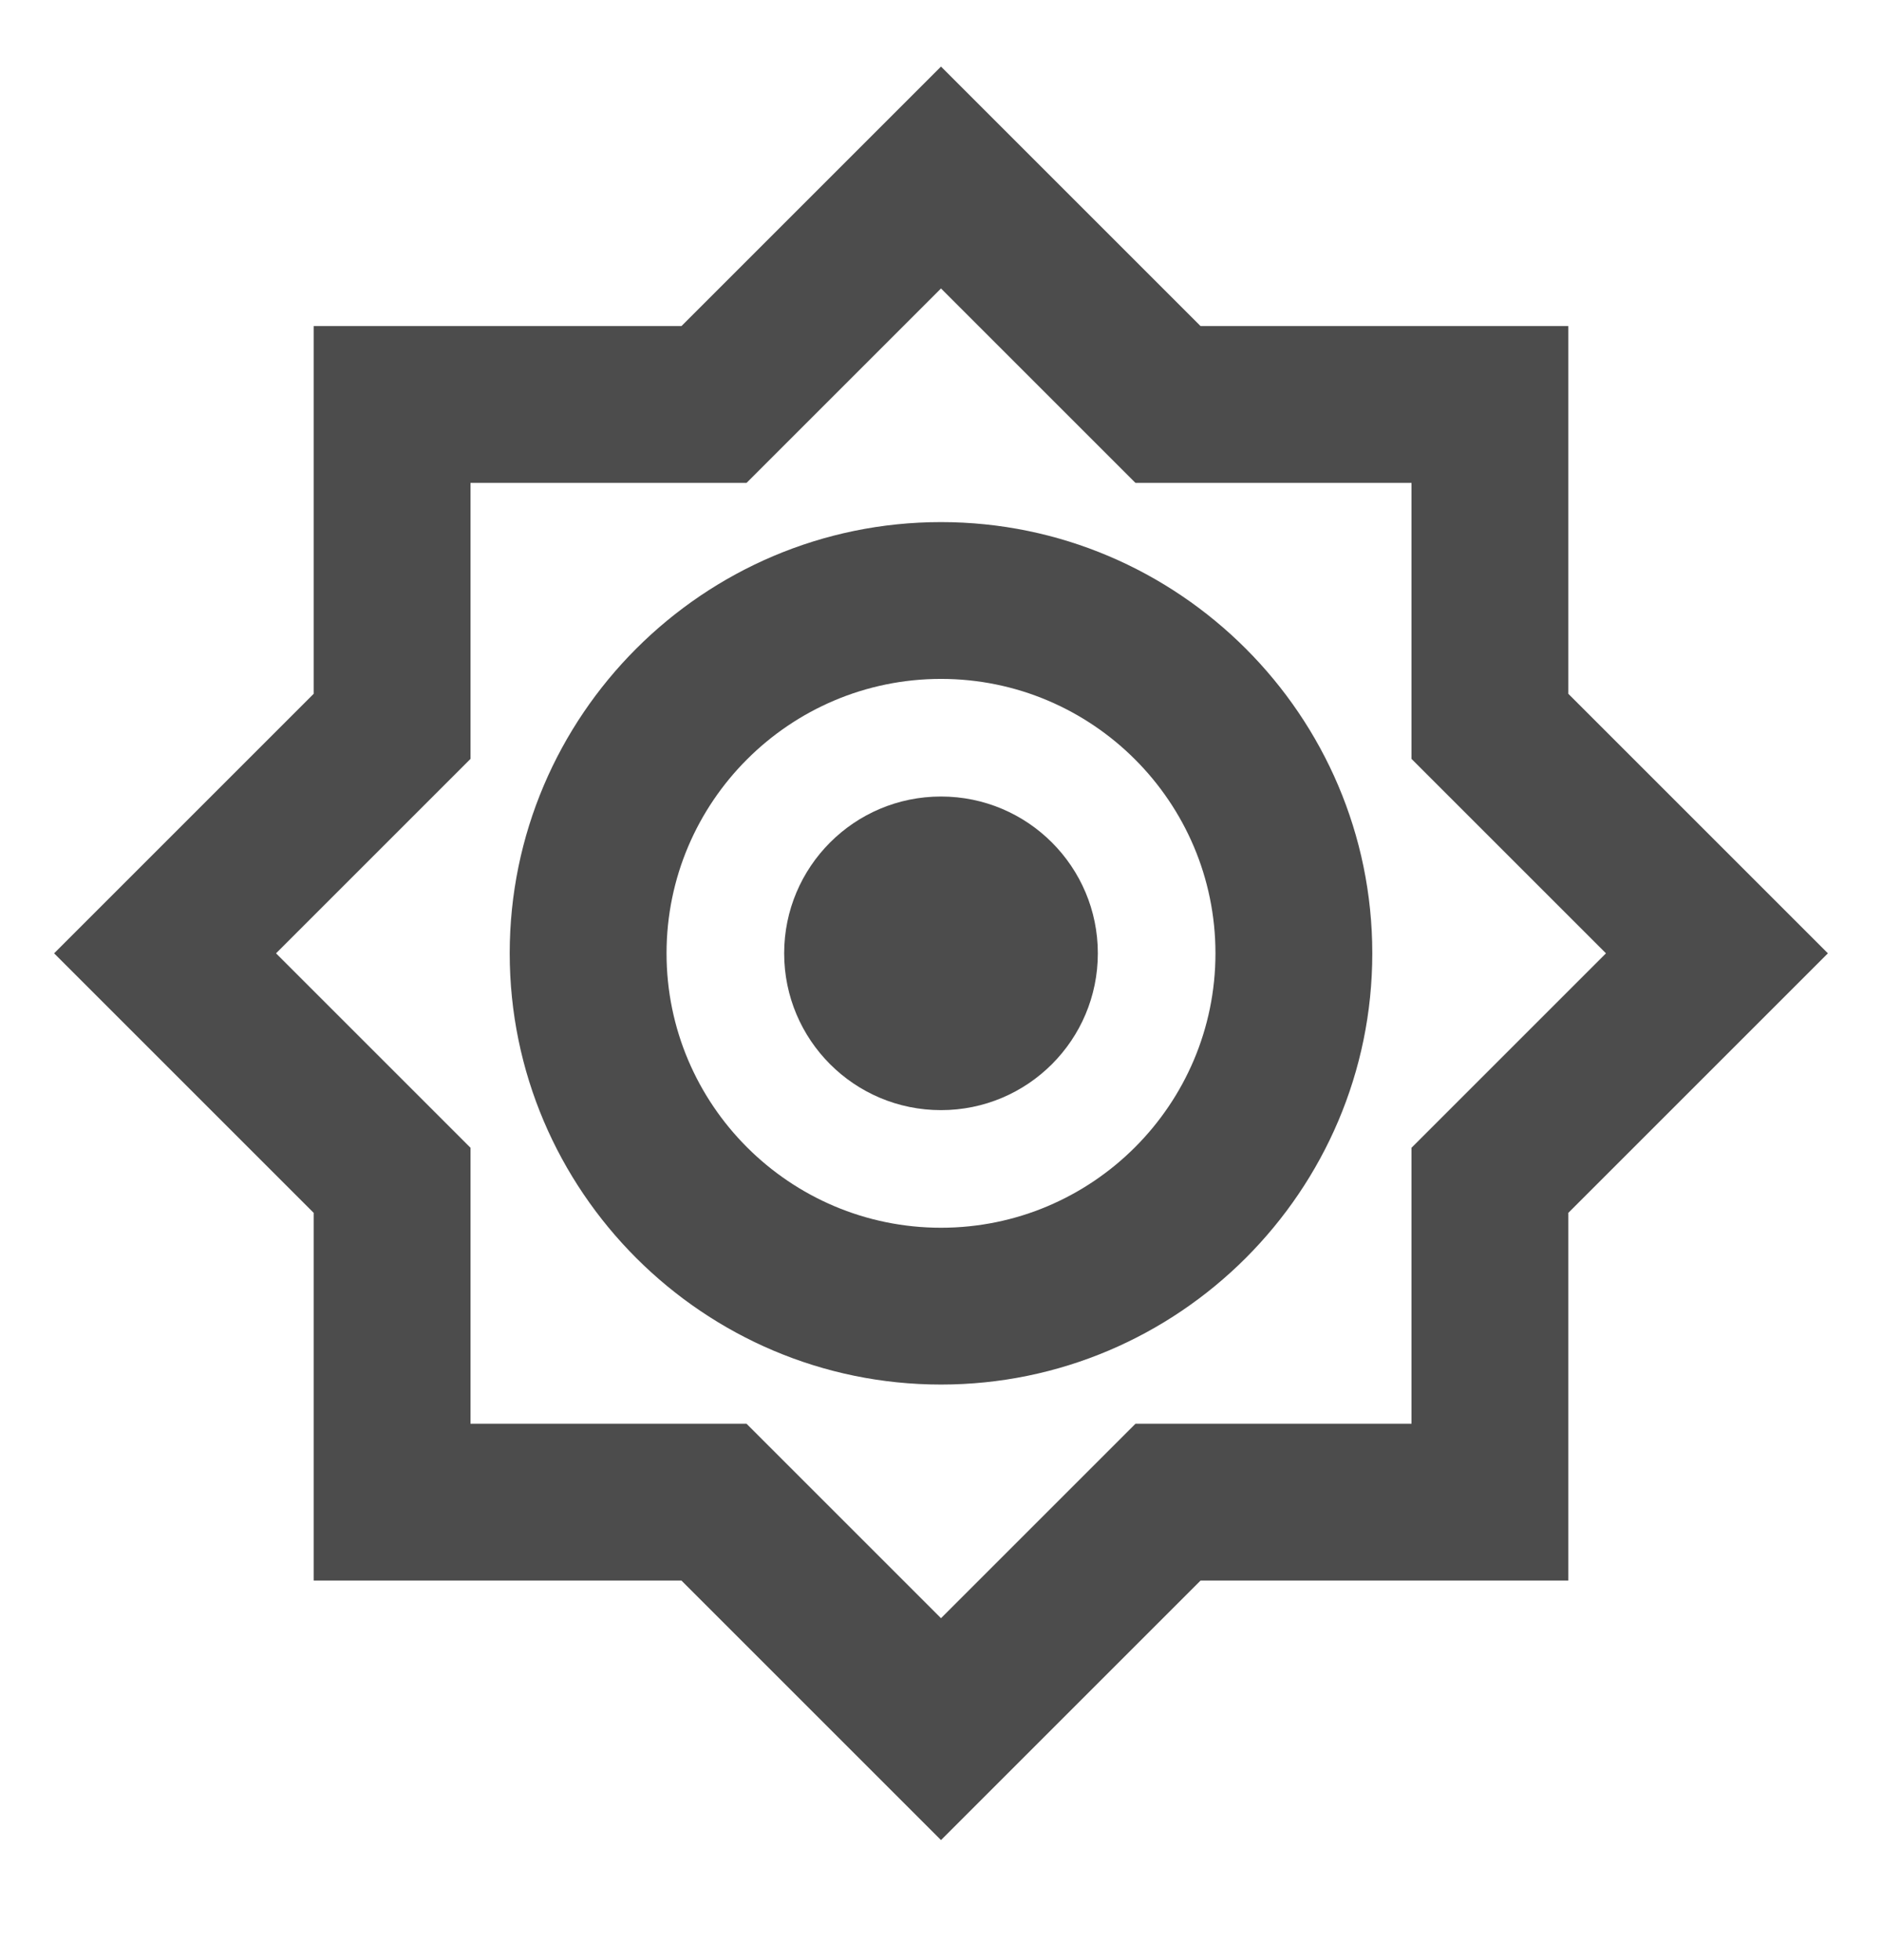 <svg width="24" height="25" viewBox="0 0 24 25" fill="none" xmlns="http://www.w3.org/2000/svg">
<g clip-path="url(#clip0_6701_9914)">
<path d="M20 8.849V4.159H15.31L12 0.849L8.69 4.159H4V8.849L0.69 12.159L4 15.469V20.159H8.69L12 23.469L15.31 20.159H20V15.469L23.31 12.159L20 8.849ZM18 14.639V18.159H14.48L12 20.639L9.52 18.159H6V14.639L3.52 12.159L6 9.679V6.159H9.52L12 3.679L14.48 6.159H18V9.679L20.48 12.159L18 14.639ZM12 6.659C8.97 6.659 6.5 9.129 6.5 12.159C6.5 15.189 8.97 17.659 12 17.659C15.03 17.659 17.5 15.189 17.5 12.159C17.5 9.129 15.03 6.659 12 6.659ZM12 15.659C10.07 15.659 8.5 14.089 8.5 12.159C8.5 10.229 10.07 8.659 12 8.659C13.93 8.659 15.5 10.229 15.5 12.159C15.5 14.089 13.93 15.659 12 15.659Z" fill="black" fill-opacity="0.7"/>
<path d="M12 14.159C13.105 14.159 14 13.264 14 12.159C14 11.055 13.105 10.159 12 10.159C10.895 10.159 10 11.055 10 12.159C10 13.264 10.895 14.159 12 14.159Z" fill="black" fill-opacity="0.7"/>
</g>
<defs>
<clipPath id="clip0_6701_9914">
<rect width="24" height="24" fill="white" transform="translate(0 0.159)"/>
</clipPath>
</defs>
</svg>
